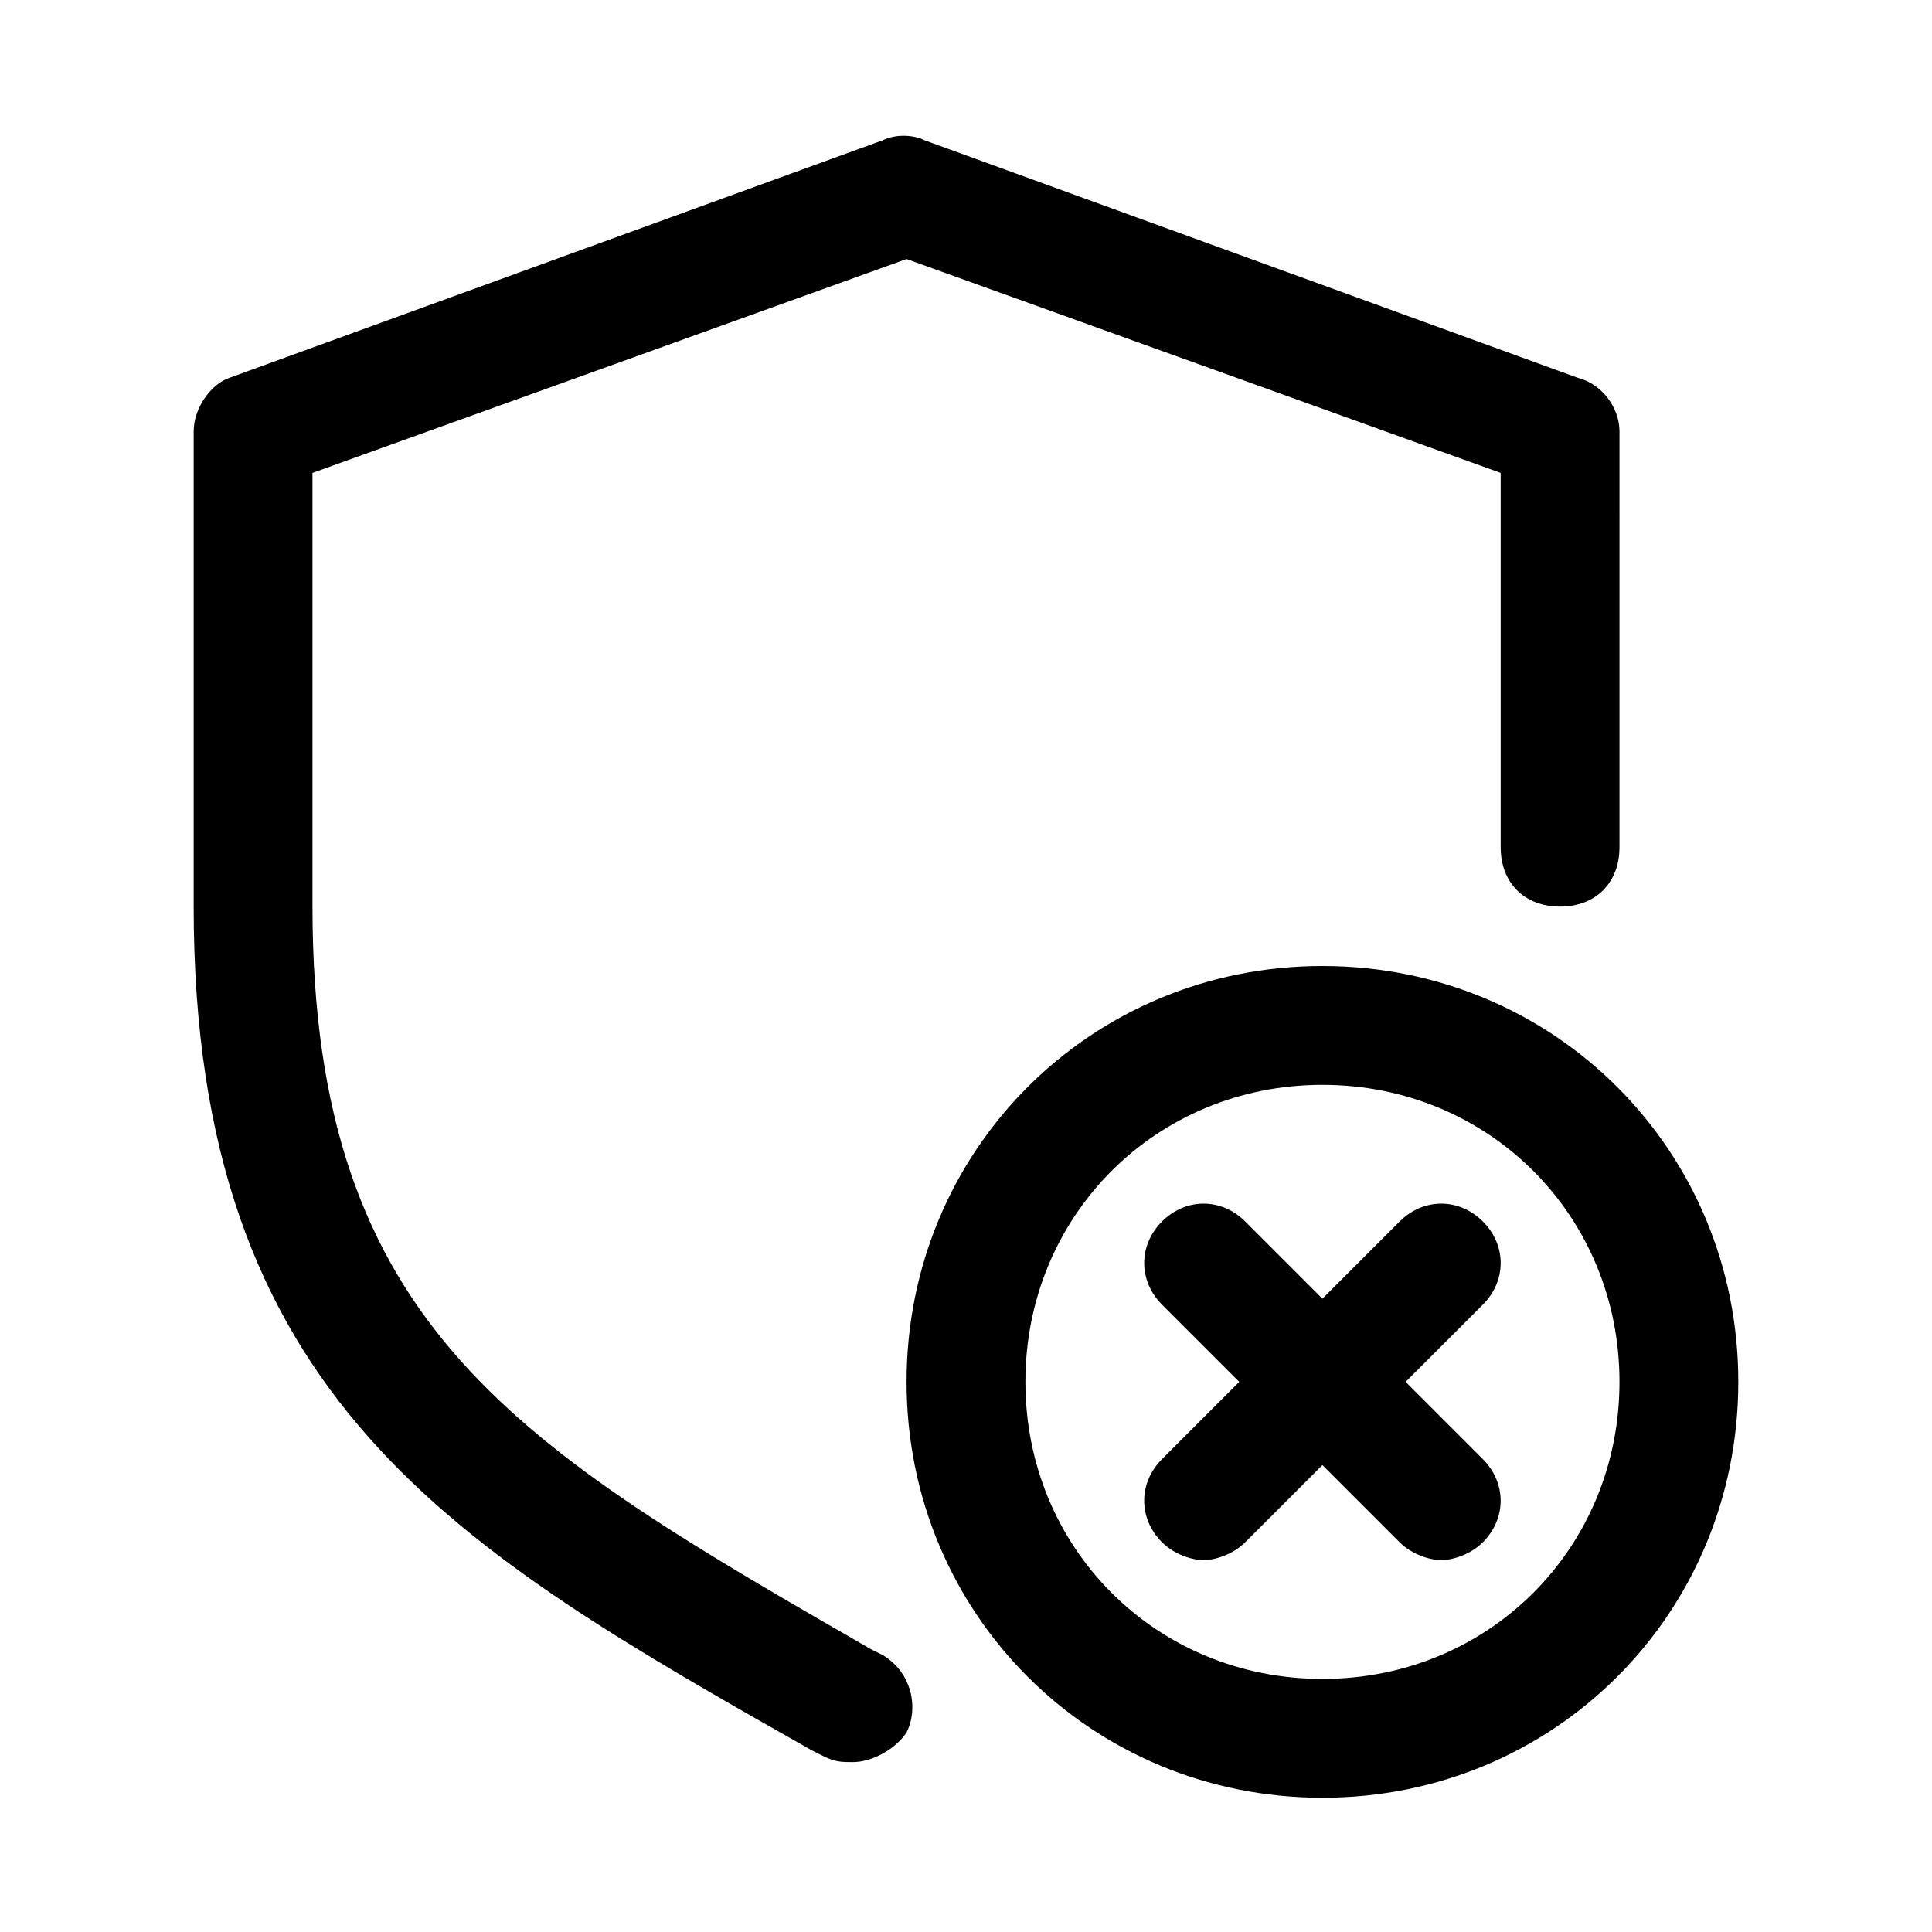 <?xml version="1.0" encoding="UTF-8"?>
<!-- Uploaded to: SVG Repo, www.svgrepo.com, Generator: SVG Repo Mixer Tools -->
<svg fill="#000000" width="800px" height="800px" version="1.1" viewBox="144 144 512 512" xmlns="http://www.w3.org/2000/svg">
 <g>
  <path d="m377.96 582.63-3.148-1.574c-92.891-53.531-148-85.016-148-196.8v-114.93l157.44-56.68 157.44 56.68v99.188c0 9.445 6.297 15.742 15.742 15.742s15.742-6.297 15.742-15.742l0.004-110.21c0-6.297-4.723-12.594-11.02-14.168l-173.18-62.977c-3.148-1.574-7.871-1.574-11.02 0l-173.18 62.977c-4.727 1.574-9.453 7.871-9.453 14.168v125.95c0 130.68 69.273 170.04 163.74 223.57l3.148 1.574c3.148 1.574 4.723 1.574 7.871 1.574 4.723 0 11.02-3.148 14.168-7.871 3.152-6.297 1.578-15.746-6.293-20.469z"/>
  <path d="m536.97 467.7c-6.297-6.297-15.742-6.297-22.043 0l-20.469 20.465-20.469-20.469c-6.297-6.297-15.742-6.297-22.043 0-6.297 6.297-6.297 15.742 0 22.043l20.469 20.469-20.469 20.469c-6.297 6.297-6.297 15.742 0 22.043 3.148 3.148 7.871 4.723 11.02 4.723s7.871-1.574 11.02-4.723l20.469-20.469 20.469 20.469c3.148 3.148 7.871 4.723 11.02 4.723 3.148 0 7.871-1.574 11.02-4.723 6.297-6.297 6.297-15.742 0-22.043l-20.461-20.469 20.469-20.469c6.297-6.297 6.297-15.742 0-22.039z"/>
  <path d="m494.46 400c-61.402 0-110.21 48.805-110.21 110.21 0 61.402 48.805 110.21 110.21 110.21 61.402 0 110.21-48.805 110.21-110.21 0.004-61.402-48.805-110.21-110.21-110.21zm0 188.93c-44.082 0-78.719-34.637-78.719-78.719s34.637-78.719 78.719-78.719c44.082 0 78.719 34.637 78.719 78.719 0.004 44.082-34.633 78.719-78.719 78.719z"/>
 </g>
</svg>